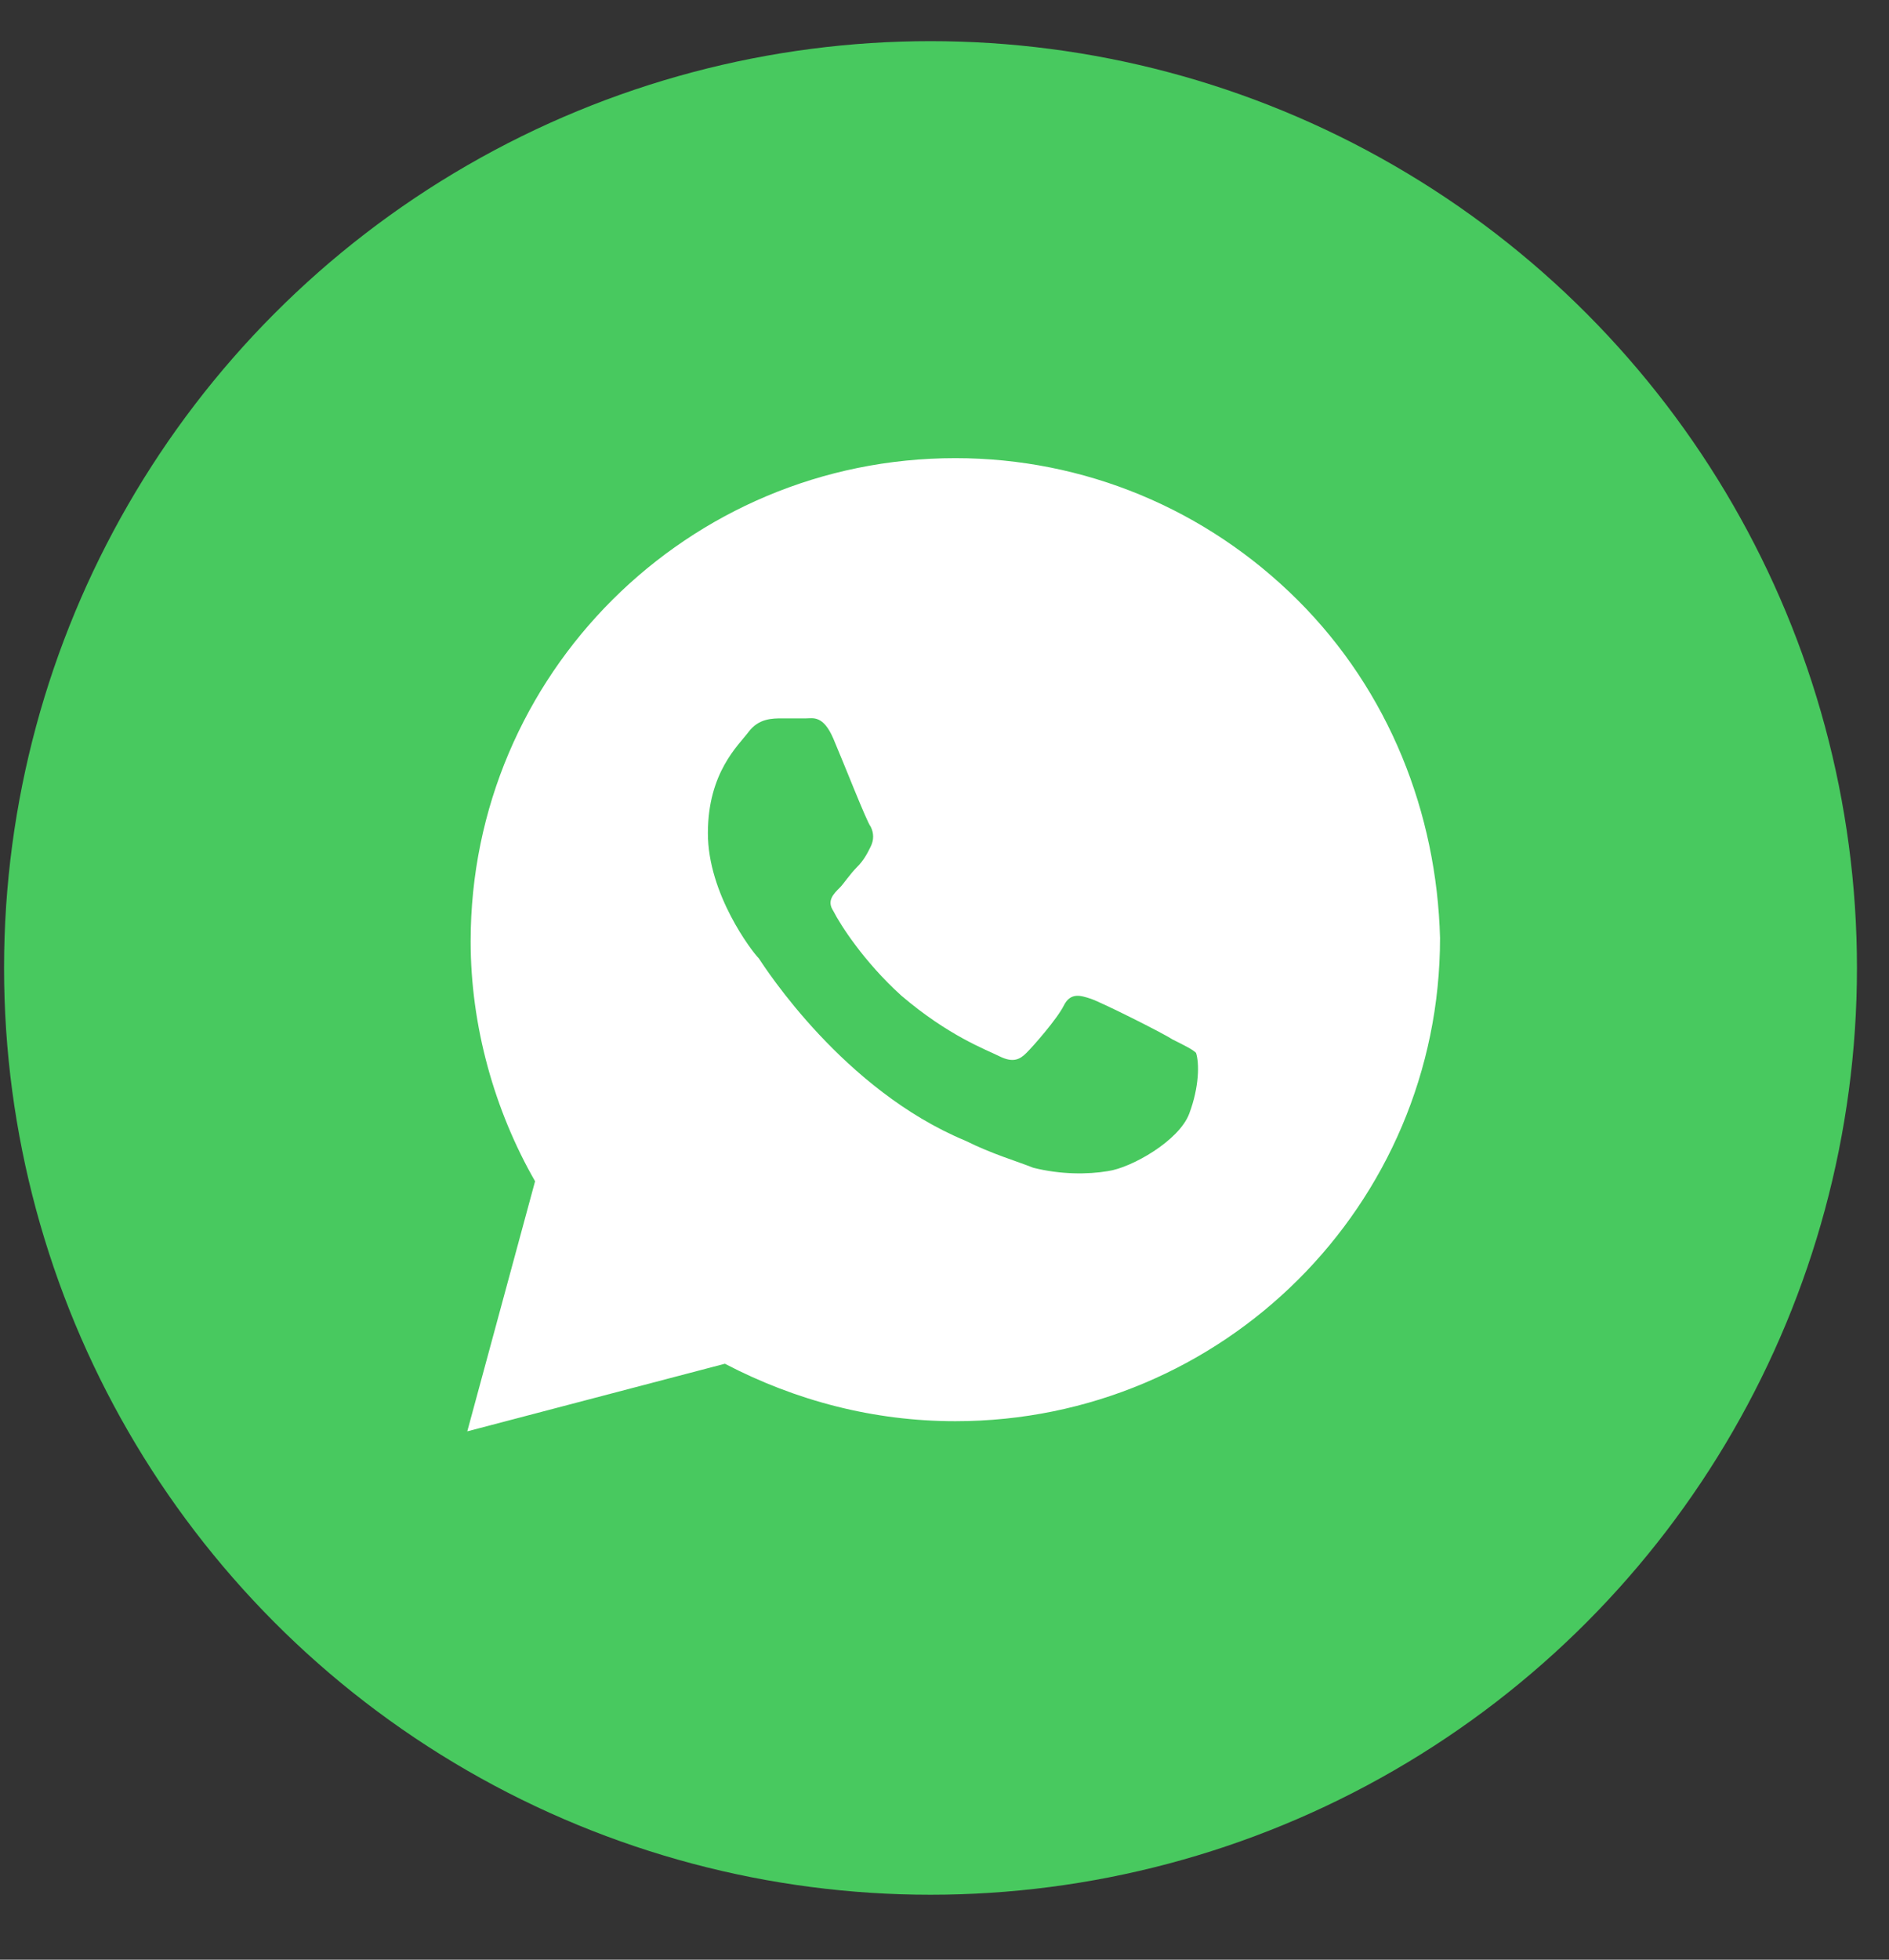 <svg width="27" height="28" viewBox="0 0 27 28" fill="none" xmlns="http://www.w3.org/2000/svg">
<rect x="0" y="0" width="27" height="28" fill="#333333" stroke="none"/>
<circle cx="13.3" cy="13.83" r="13.242" fill="#48C95F"/>
<path d="M18.548 8.574C17.24 7.271 15.496 6.546 13.655 6.546C9.828 6.546 6.727 9.636 6.727 13.45C6.727 14.657 7.066 15.864 7.648 16.878L6.679 20.451L10.361 19.485C11.378 20.016 12.492 20.306 13.655 20.306C17.482 20.306 20.583 17.216 20.583 13.402C20.535 11.616 19.856 9.878 18.548 8.574ZM16.998 15.912C16.853 16.299 16.174 16.685 15.835 16.733C15.544 16.782 15.157 16.782 14.769 16.685C14.527 16.588 14.188 16.492 13.8 16.299C12.056 15.575 10.942 13.836 10.845 13.692C10.748 13.595 10.118 12.774 10.118 11.905C10.118 11.036 10.555 10.65 10.7 10.457C10.845 10.264 11.039 10.264 11.184 10.264C11.281 10.264 11.427 10.264 11.523 10.264C11.62 10.264 11.766 10.216 11.911 10.553C12.056 10.892 12.396 11.761 12.444 11.809C12.492 11.905 12.492 12.002 12.444 12.098C12.396 12.195 12.347 12.292 12.25 12.388C12.153 12.485 12.056 12.63 12.008 12.678C11.911 12.774 11.814 12.871 11.911 13.016C12.008 13.209 12.347 13.74 12.88 14.223C13.558 14.802 14.091 14.995 14.285 15.092C14.479 15.188 14.576 15.14 14.672 15.043C14.769 14.947 15.108 14.561 15.205 14.368C15.302 14.174 15.448 14.223 15.593 14.271C15.738 14.319 16.61 14.754 16.756 14.85C16.95 14.947 17.046 14.995 17.095 15.043C17.143 15.188 17.143 15.526 16.998 15.912Z" fill="white"/>
</svg>
